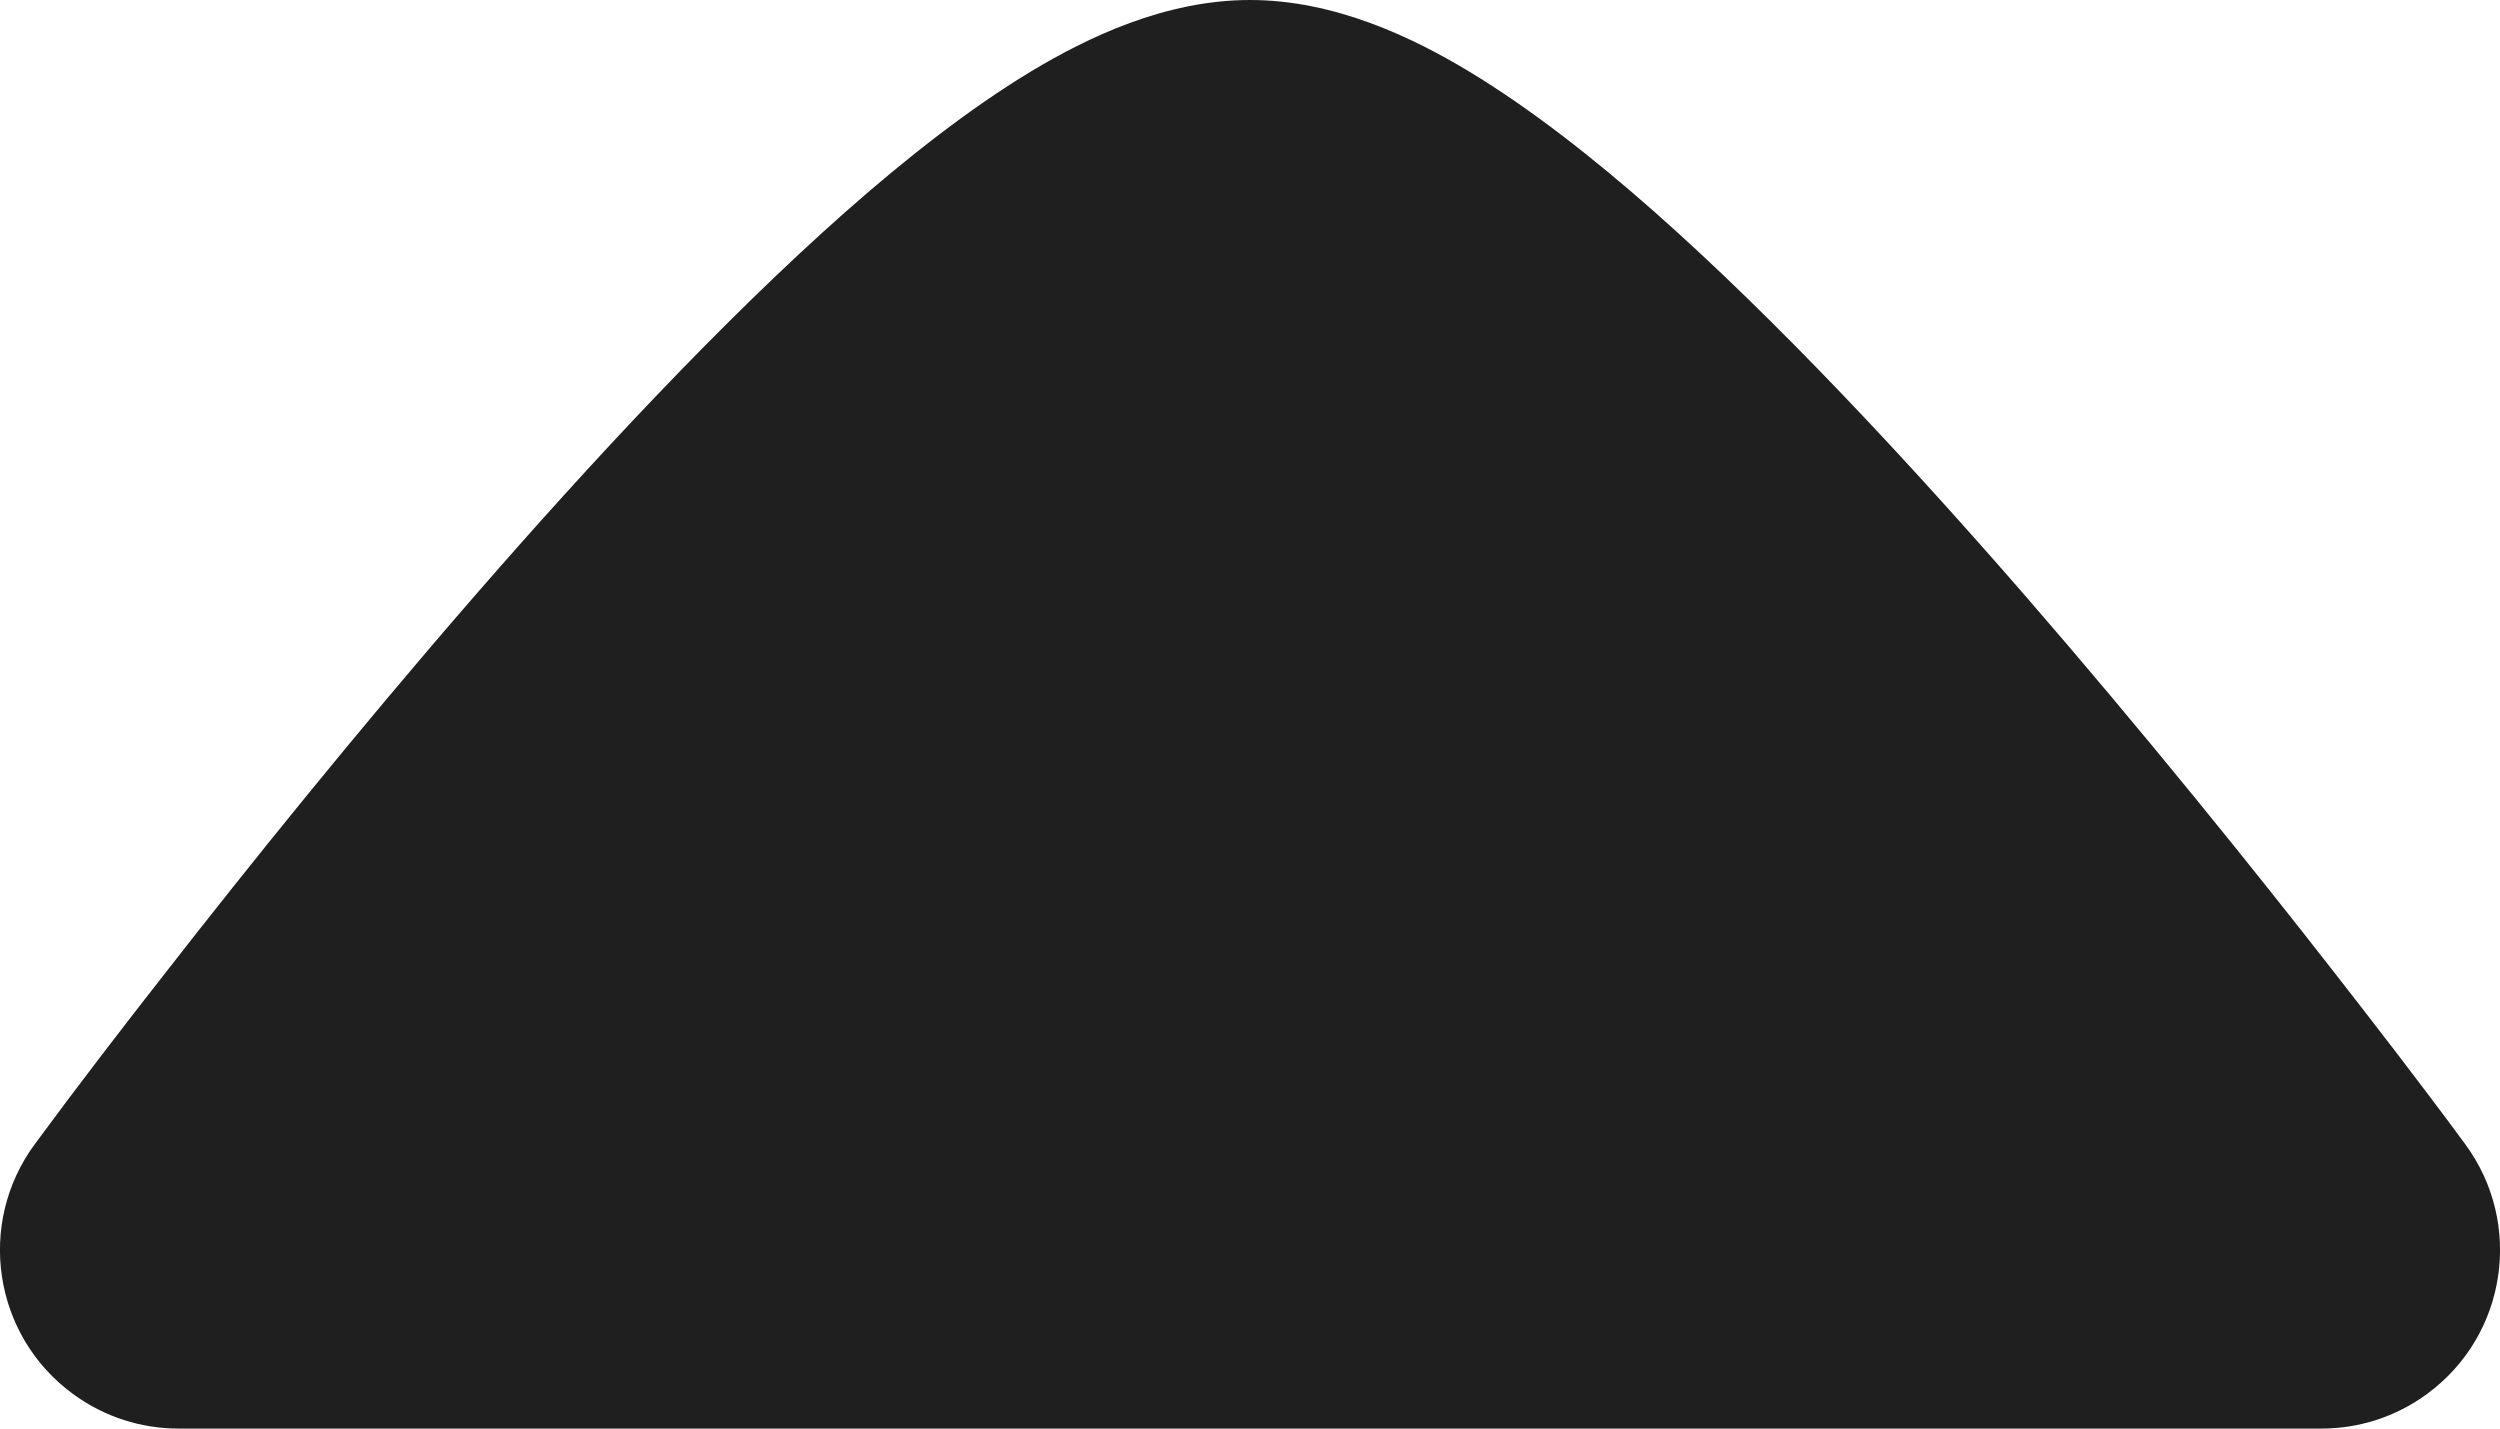 <svg width="14" height="8" viewBox="0 0 14 8" fill="none" xmlns="http://www.w3.org/2000/svg">
<path d="M13.593 7.805C14.038 7.478 14.133 6.852 13.805 6.407C13.551 6.062 13.296 5.733 13.073 5.447C12.628 4.876 12.014 4.112 11.348 3.344C10.686 2.582 9.952 1.794 9.267 1.188C8.925 0.886 8.572 0.609 8.228 0.401C7.911 0.21 7.476 3.93391e-06 7 0C6.524 3.93391e-06 6.089 0.21 5.772 0.401C5.428 0.609 5.075 0.886 4.733 1.188C4.048 1.794 3.314 2.582 2.652 3.344C1.985 4.112 1.372 4.876 0.927 5.447C0.703 5.733 0.449 6.062 0.195 6.407C-0.133 6.852 -0.038 7.478 0.407 7.805C0.586 7.937 0.794 8 1 8H7H13C13.206 8 13.414 7.937 13.593 7.805Z" fill="#1F1F1F"/>
</svg>
